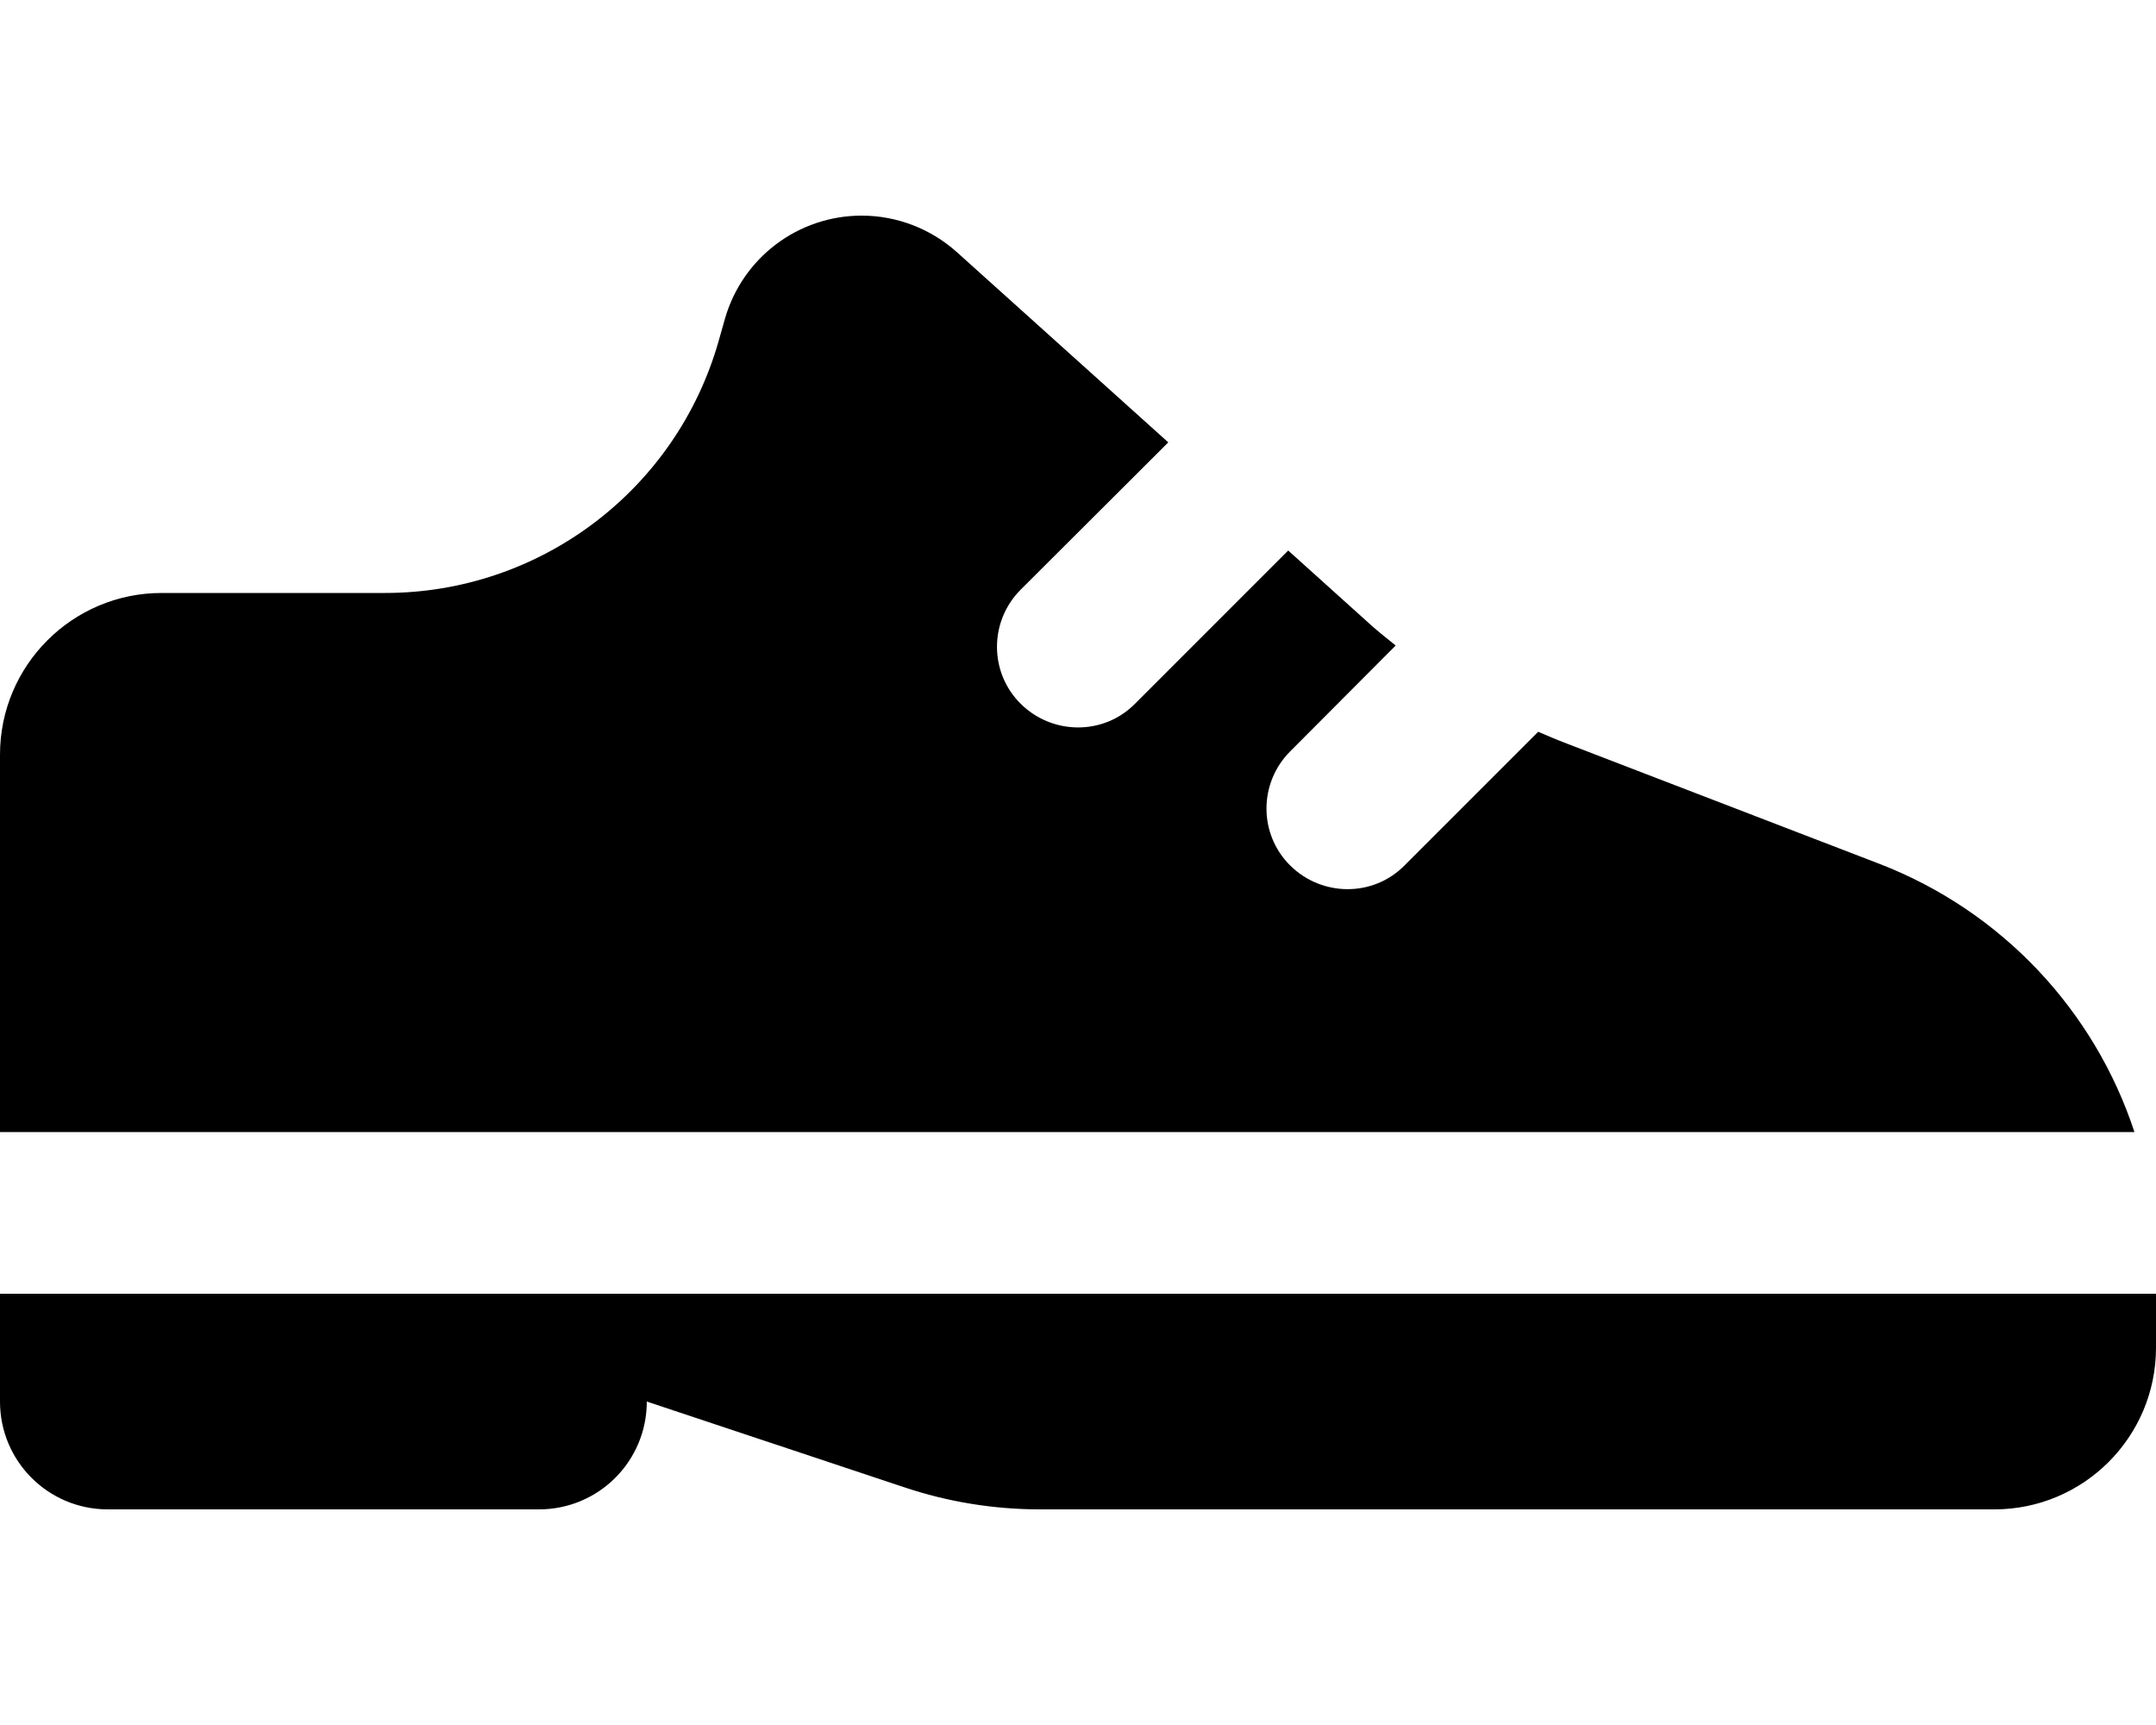 <svg xmlns="http://www.w3.org/2000/svg" viewBox="0 0 640 512"><!--! Font Awesome Pro 7.0.0 by @fontawesome - https://fontawesome.com License - https://fontawesome.com/license (Commercial License) Copyright 2025 Fonticons, Inc. --><path fill="currentColor" d="M0 336L0 224c0-26.5 21.5-48 48-48l66.3 0c46 0 86.4-30.5 99-74.7l1.9-6.7c5.2-18.1 21.7-30.6 40.6-30.6 10.4 0 20.5 3.9 28.2 10.8L346.8 131.3 303 175c-9.4 9.4-9.4 24.6 0 33.9s24.6 9.4 33.9 0l45.5-45.5 23.1 20.8c2.8 2.6 5.8 5 8.8 7.4L383 223c-9.4 9.4-9.4 24.6 0 33.9s24.6 9.4 33.9 0l39.7-39.7c2.8 1.2 5.6 2.4 8.5 3.5l92.8 35.7c36.5 14.1 63.9 43.7 75.7 79.6L0 336zm0 48l640 0 0 16c0 26.5-21.5 48-48 48l-283.2 0c-13.8 0-27.4-2.2-40.5-6.6L192 416c0 17.7-14.3 32-32 32L32 448c-17.7 0-32-14.3-32-32l0-32z"/></svg>